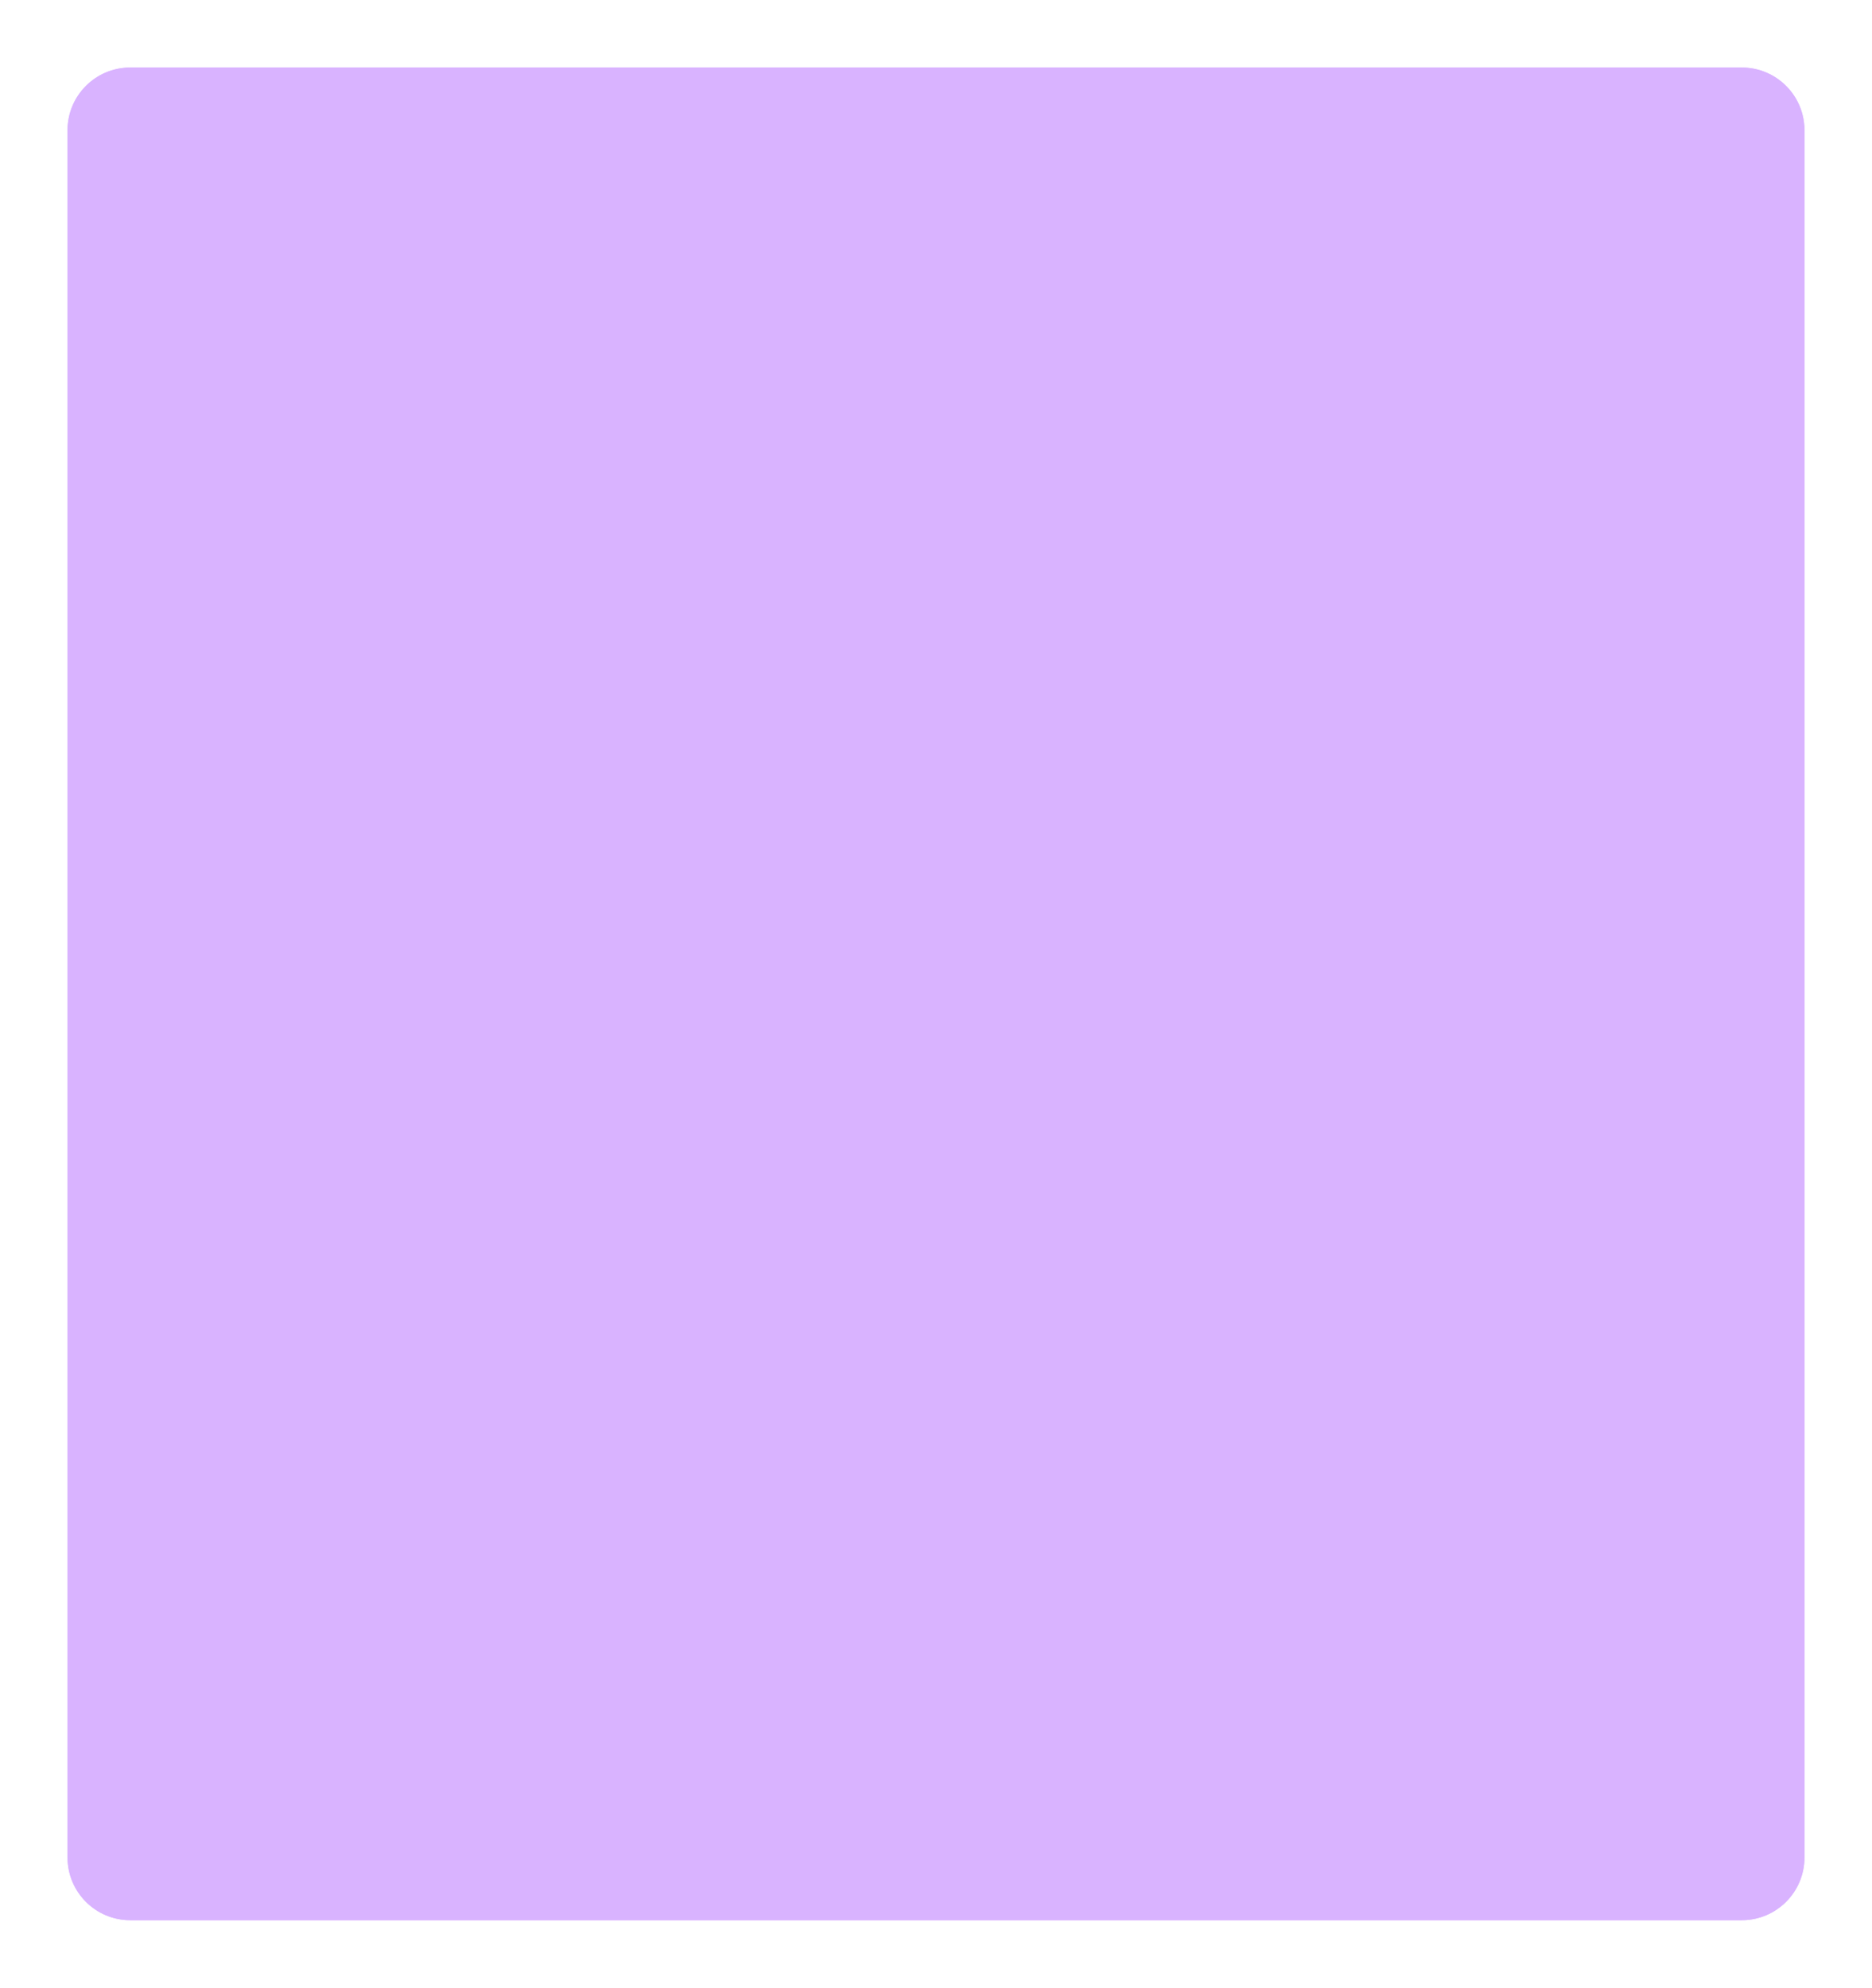 <?xml version="1.0" encoding="UTF-8"?> <svg xmlns="http://www.w3.org/2000/svg" width="388" height="412" viewBox="0 0 388 412" fill="none"> <g filter="url(#filter0_f_10_51)"> <path d="M14 27C14 19.82 19.82 14 27 14H176.487H361C368.18 14 374 19.82 374 27V385C374 392.18 368.18 398 361 398H27C19.82 398 14 392.18 14 385V27Z" fill="#D9B3FF"></path> <path d="M14.5 27C14.5 20.096 20.096 14.5 27 14.5H176.487H361C367.904 14.5 373.5 20.096 373.5 27V385C373.5 391.904 367.904 397.5 361 397.5H27C20.096 397.5 14.5 391.904 14.5 385V27Z" stroke="#D9B3FF"></path> </g> <defs> <filter id="filter0_f_10_51" x="0" y="0" width="388" height="412" filterUnits="userSpaceOnUse" color-interpolation-filters="sRGB"> <feFlood flood-opacity="0" result="BackgroundImageFix"></feFlood> <feBlend mode="normal" in="SourceGraphic" in2="BackgroundImageFix" result="shape"></feBlend> <feGaussianBlur stdDeviation="7" result="effect1_foregroundBlur_10_51"></feGaussianBlur> </filter> </defs> </svg> 